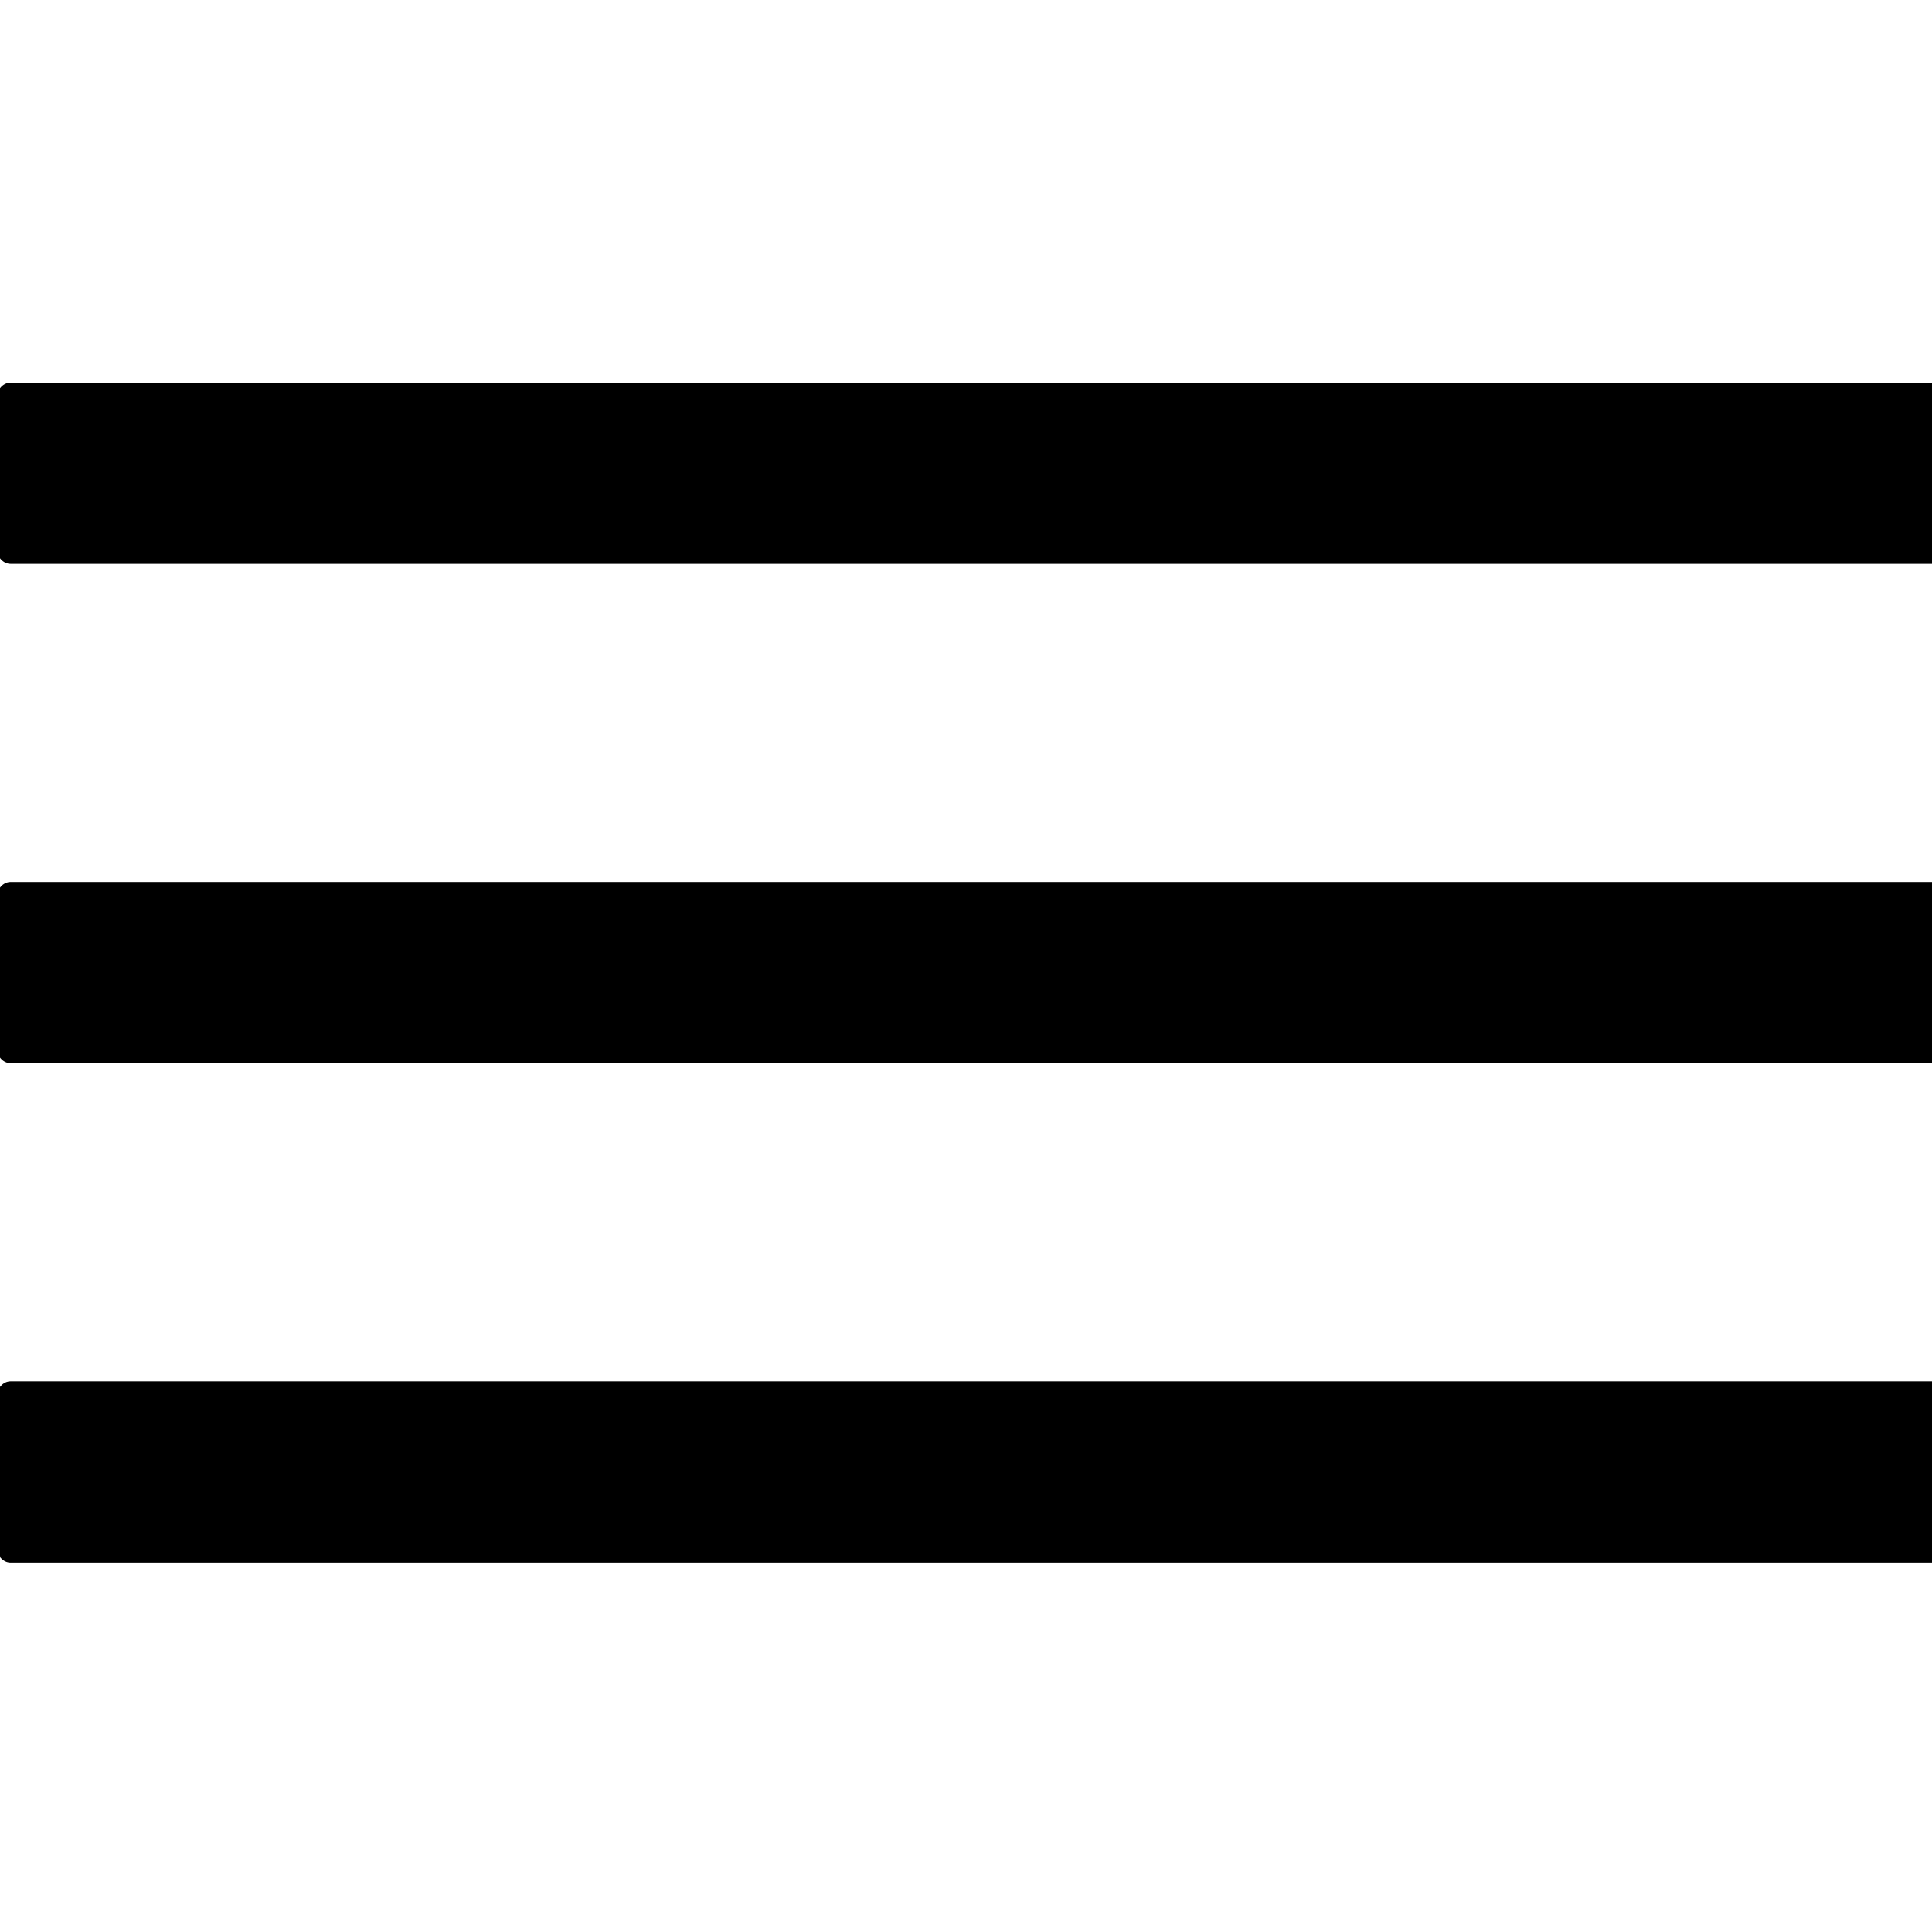 <?xml version="1.0" encoding="UTF-8" standalone="no"?>
<!DOCTYPE svg PUBLIC "-//W3C//DTD SVG 1.1//EN" "http://www.w3.org/Graphics/SVG/1.1/DTD/svg11.dtd">
<svg width="100%" height="100%" viewBox="0 0 26 26" version="1.1" xmlns="http://www.w3.org/2000/svg" xmlns:xlink="http://www.w3.org/1999/xlink" xml:space="preserve" xmlns:serif="http://www.serif.com/" style="fill-rule:evenodd;clip-rule:evenodd;stroke-linejoin:round;stroke-miterlimit:2;">
    <g>
        <g transform="matrix(0.591,7.84379e-33,7.68872e-33,0.672,-927.55,-889.072)">
            <rect x="1569.7" y="1351" width="44" height="3" style="stroke:black;stroke-width:0.63px;"/>
        </g>
        <g transform="matrix(0.591,7.84379e-33,7.68872e-33,0.672,-927.55,-888.4)">
            <rect x="1569.7" y="1340" width="44" height="3" style="stroke:black;stroke-width:0.63px;"/>
        </g>
        <g transform="matrix(0.591,7.84379e-33,7.68872e-33,0.672,-927.55,-887.728)">
            <rect x="1569.7" y="1329" width="44" height="3" style="stroke:black;stroke-width:0.63px;"/>
        </g>
    </g>
</svg>
